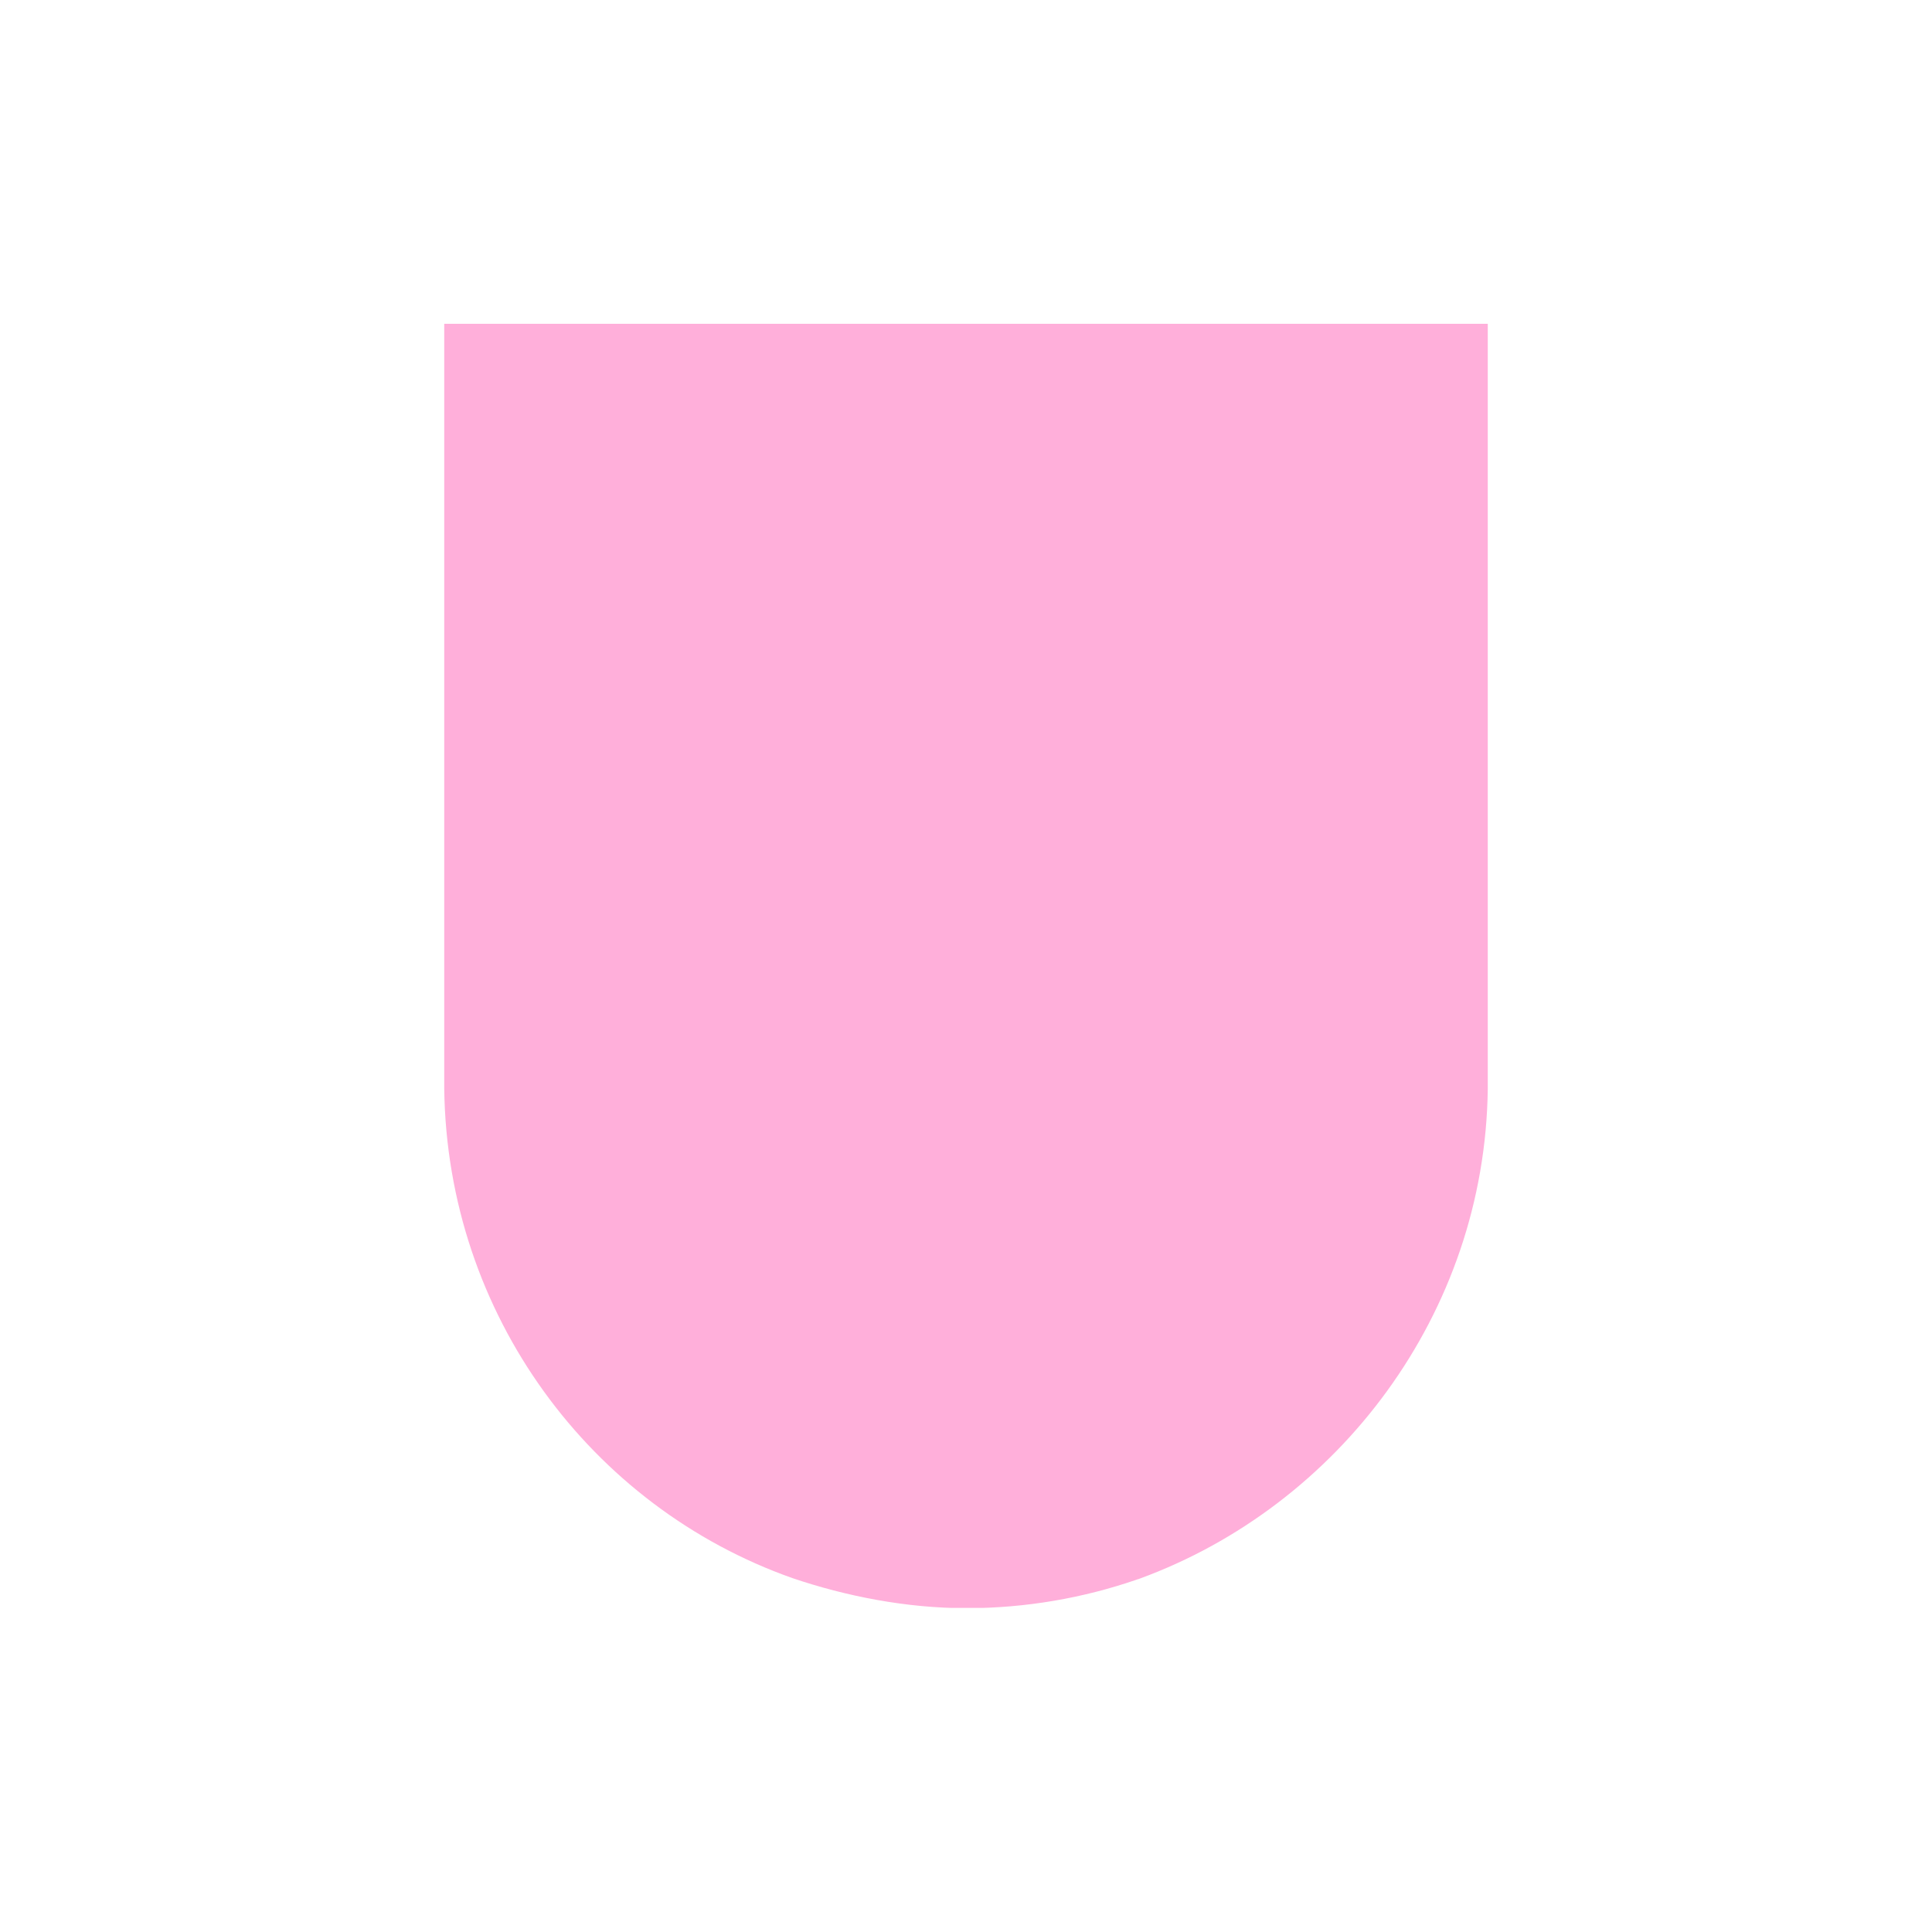 <svg xmlns="http://www.w3.org/2000/svg" xmlns:xlink="http://www.w3.org/1999/xlink" width="1080" zoomAndPan="magnify" viewBox="0 0 810 810" height="1080" preserveAspectRatio="xMidYMid meet" version="1.0"><defs><clipPath id="60f6ebaa41"><path d="M 186.246 135.762 L 623.754 135.762 L 623.754 675 L 186.246 675 Z M 186.246 135.762 " clip-rule="nonzero"/></clipPath><clipPath id="f1f1a65a56"><path d="M 332.16 661.605 C 354.59 669.23 380.09 674.238 405.117 674.238 C 430.145 674.238 454.23 669.945 476.422 662.32 C 476.895 662.082 477.367 662.082 477.84 661.844 C 561.188 631.332 622.574 550.762 623.754 456.605 L 623.754 135.762 L 186.246 135.762 L 186.246 456.367 C 187.426 551.238 247.871 631.809 332.16 661.605 Z M 332.16 661.605 " clip-rule="nonzero"/></clipPath></defs><g clip-path="url(#60f6ebaa41)"><g clip-path="url(#f1f1a65a56)"><path fill="#ffafda" d="M 186.246 135.762 L 623.754 135.762 L 623.754 674.105 L 186.246 674.105 Z M 186.246 135.762 " fill-opacity="1" fill-rule="nonzero"/></g></g></svg>